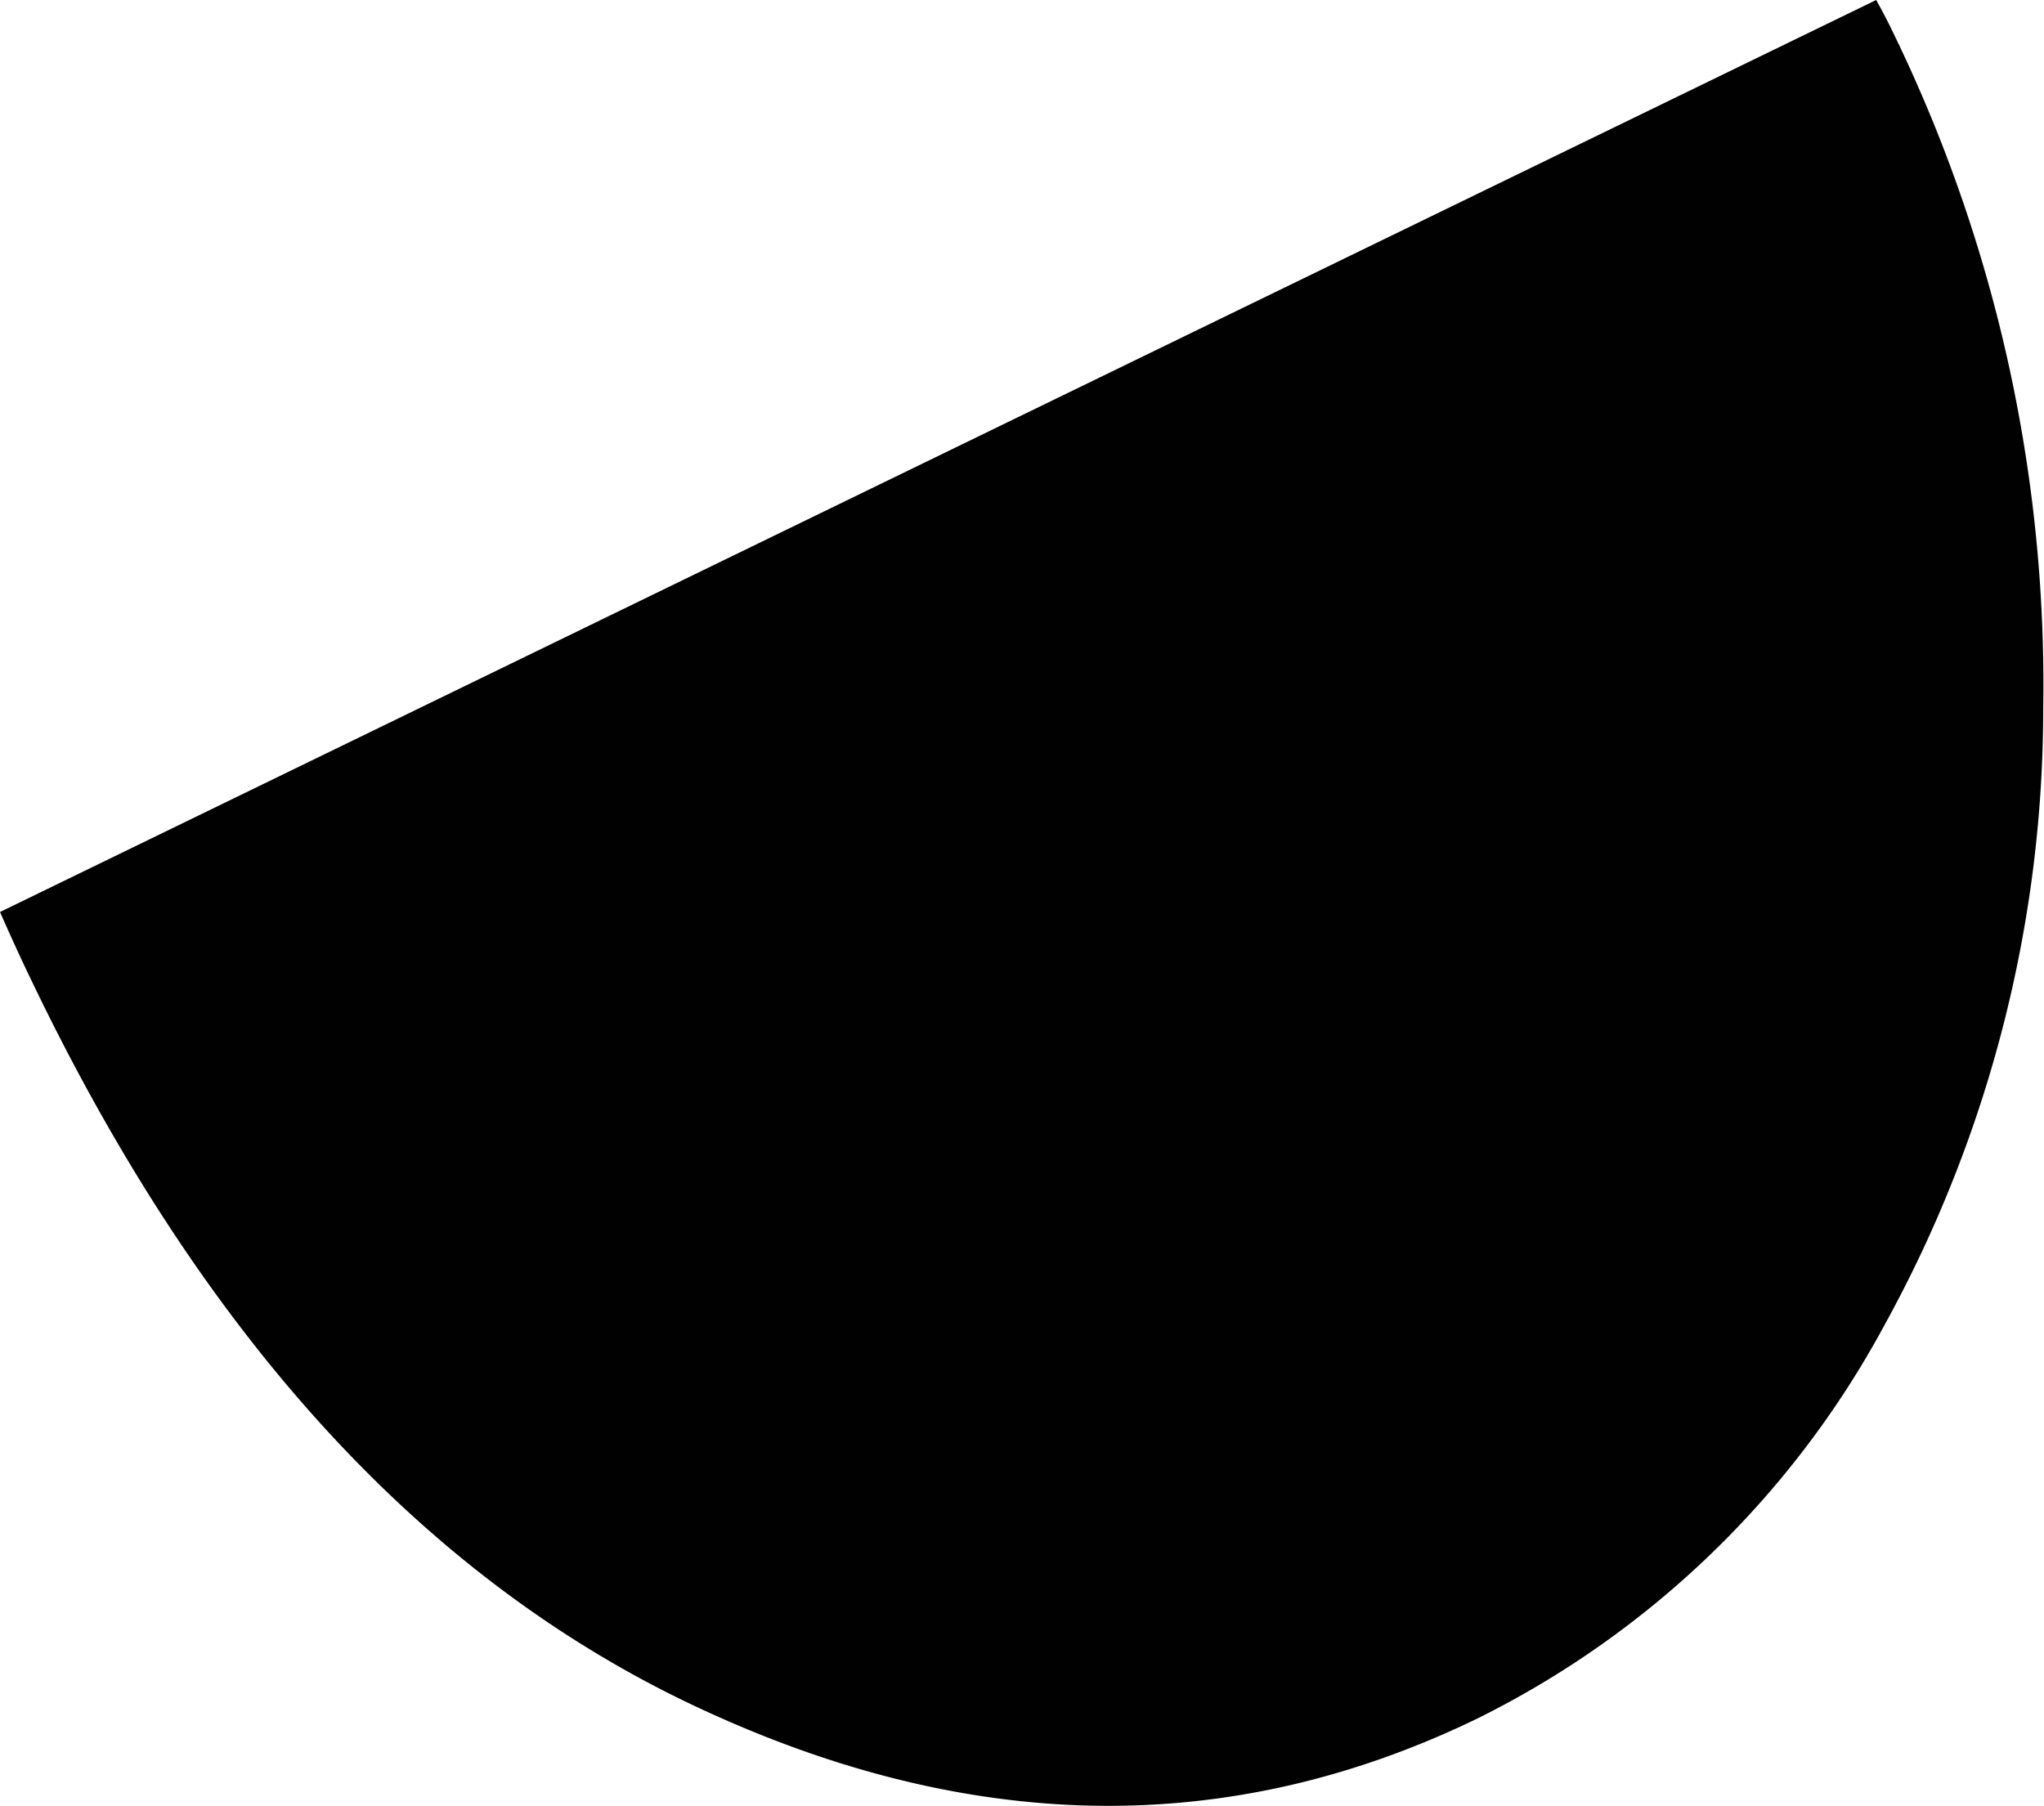 <svg id="Laag_1" data-name="Laag 1" xmlns="http://www.w3.org/2000/svg" viewBox="0 0 78.44 69.31"><path d="M0,35c.37.84.75,1.68,1.16,2.53Q11,58.12,26.72,65.5t30,.44a35.8,35.8,0,0,0,15.6-15.09,49,49,0,0,0,6.09-23.68A57.15,57.15,0,0,0,72.64,1.23C72.44.81,72.23.41,72,0Z" fill="#010101"/></svg>